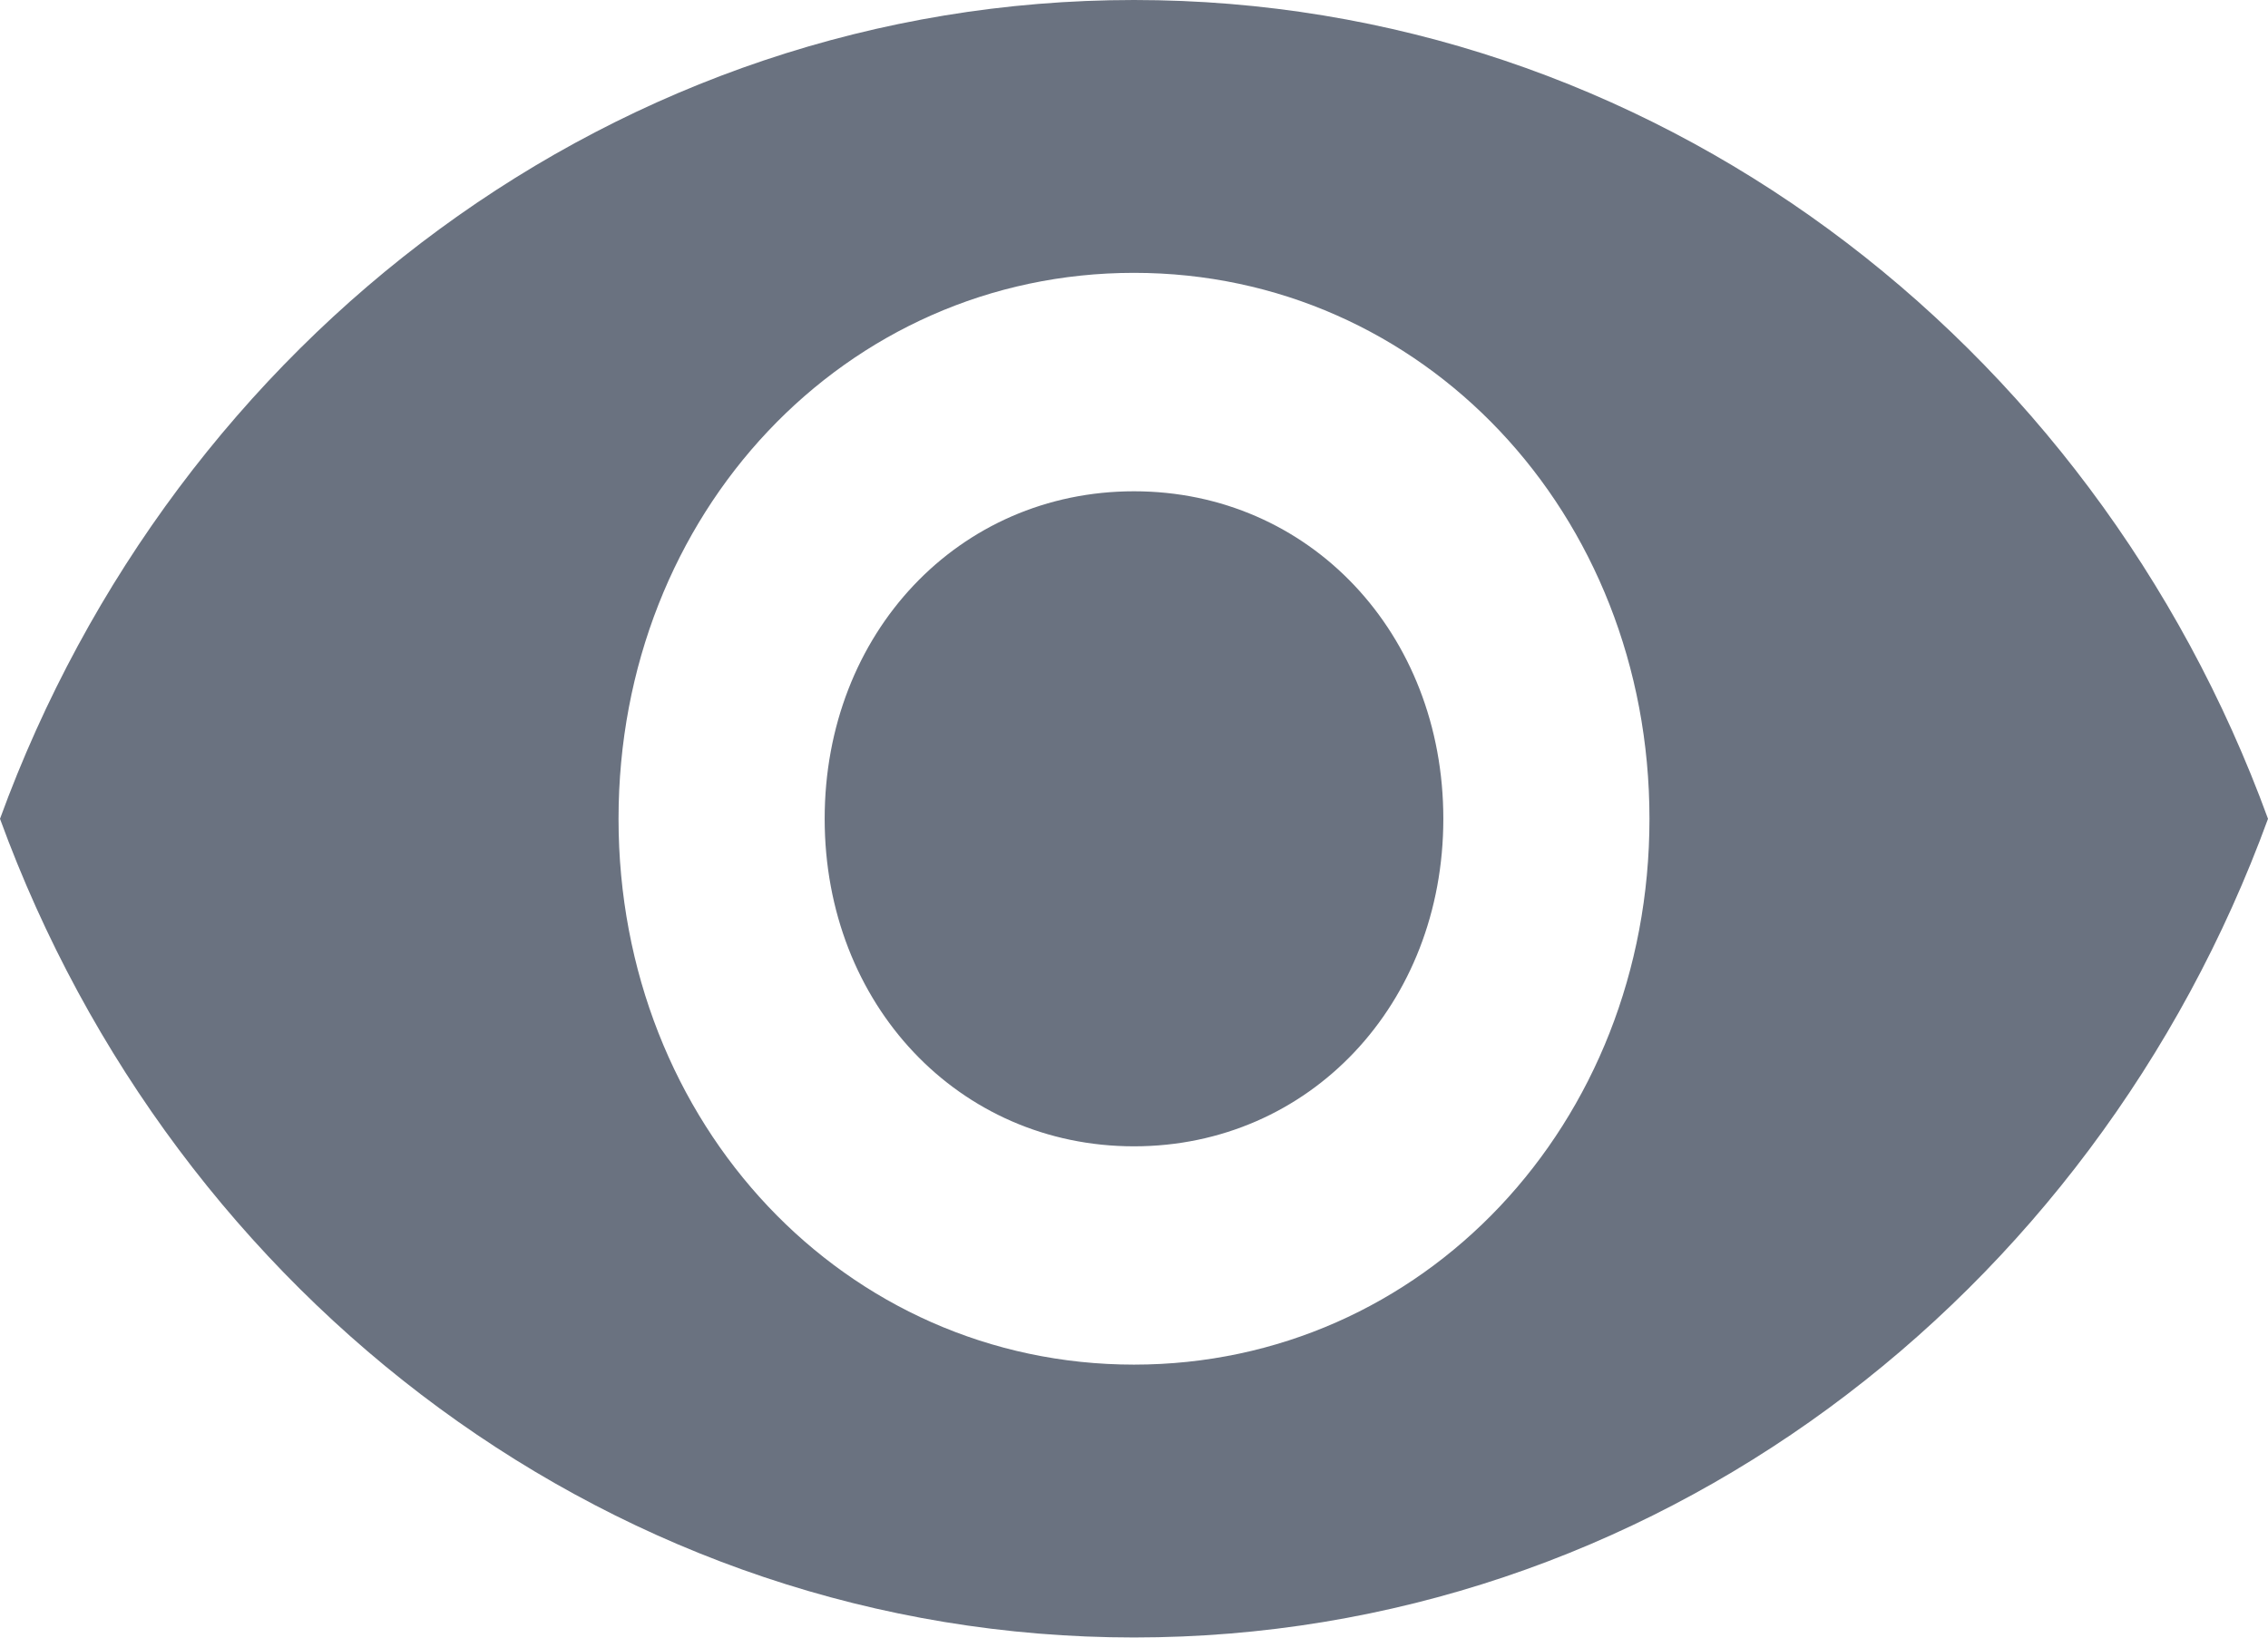 <svg width="18" height="13" viewBox="0 0 18 13" fill="none" xmlns="http://www.w3.org/2000/svg">
<path fill-rule="evenodd" clip-rule="evenodd" d="M9 0C4.909 0 1.391 2.686 0 6.5C1.391 10.313 4.909 12.999 9 12.999C13.091 12.999 16.609 10.313 18 6.5C16.609 2.686 13.091 0 9 0ZM9 10.833C6.709 10.833 4.909 8.926 4.909 6.5C4.909 4.073 6.709 2.166 9 2.166C11.291 2.166 13.091 4.073 13.091 6.5C13.091 8.926 11.291 10.833 9 10.833ZM9 3.9C7.609 3.9 6.545 5.026 6.545 6.5C6.545 7.973 7.609 9.1 9 9.1C10.391 9.1 11.455 7.973 11.455 6.5C11.455 5.026 10.391 3.9 9 3.9Z" fill="#6A7280"/>
</svg>
